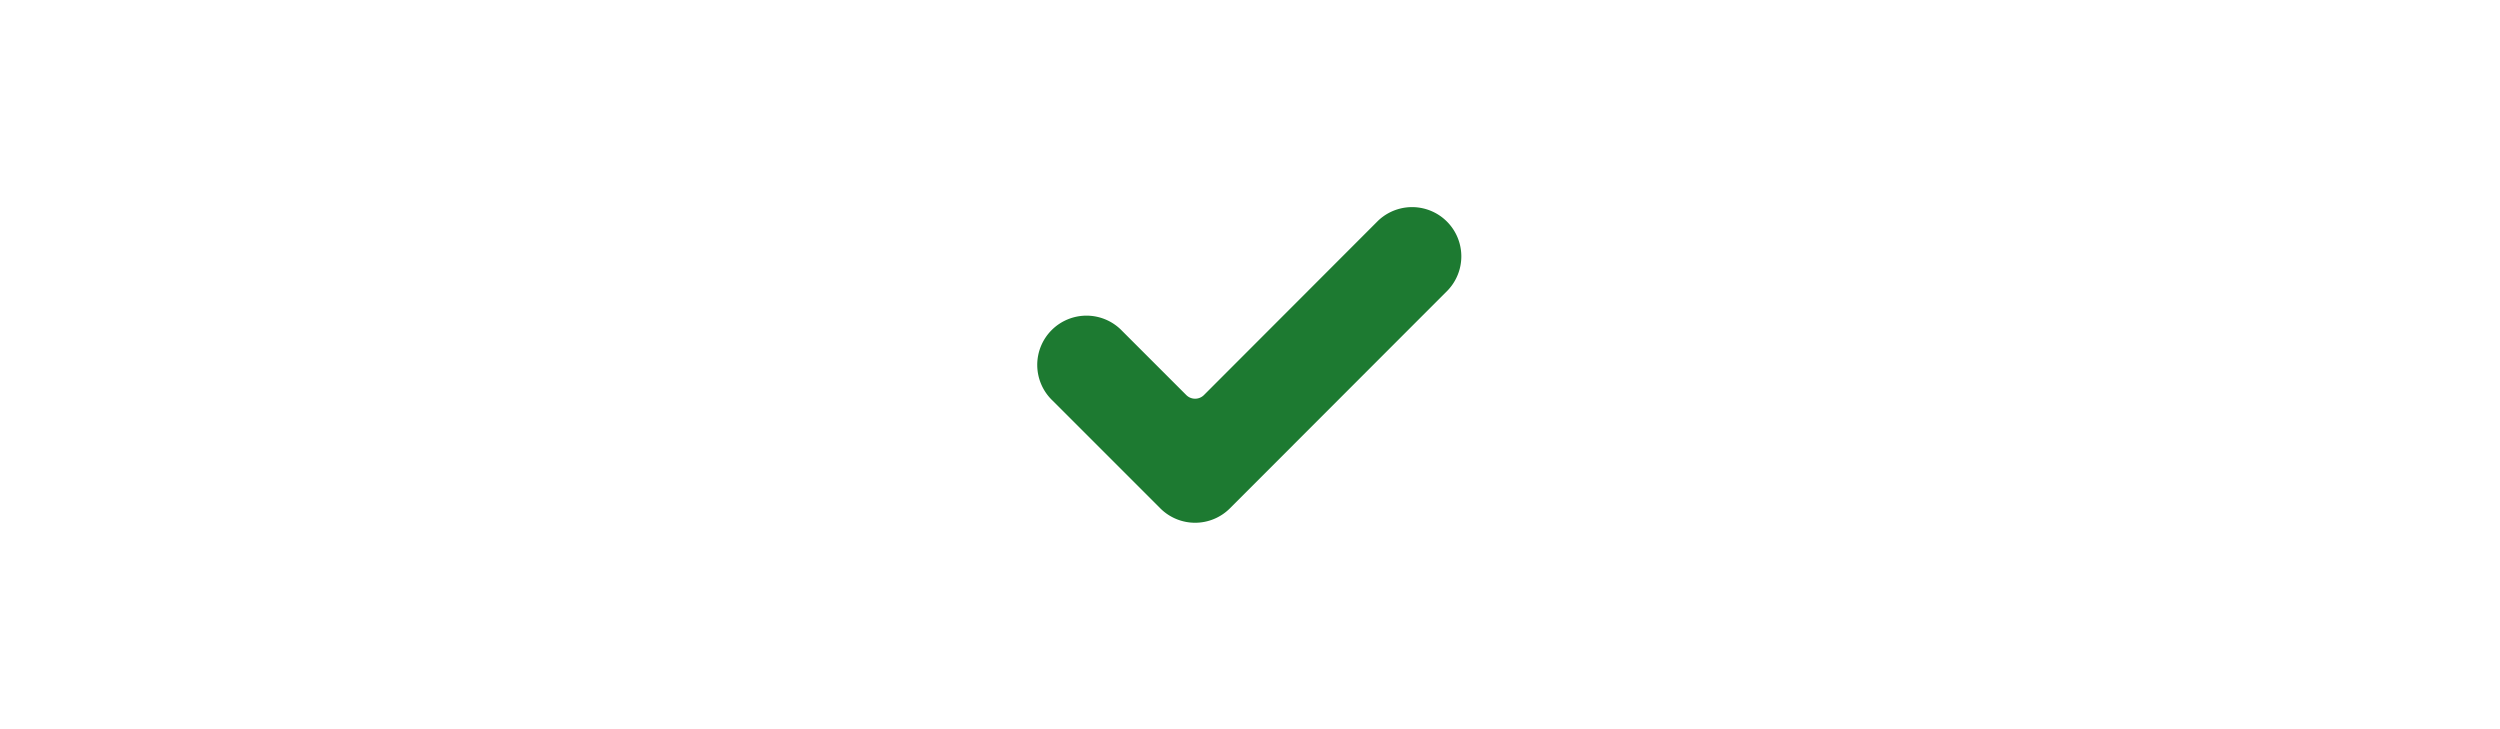<?xml version="1.0" encoding="UTF-8"?> <svg xmlns="http://www.w3.org/2000/svg" id="Слой_1" data-name="Слой 1" viewBox="0 0 1200 350"> <defs> <style>.cls-1{fill:#1d7a31;}</style> </defs> <path class="cls-1" d="M590.36,244a23.63,23.63,0,0,1-33.42,0l-51.79-51.79a23.64,23.64,0,1,1,33.42-33.43l30.86,30.86a6,6,0,0,0,8.45,0L661.43,106a23.64,23.64,0,0,1,33.42,33.43Z"></path> </svg> 